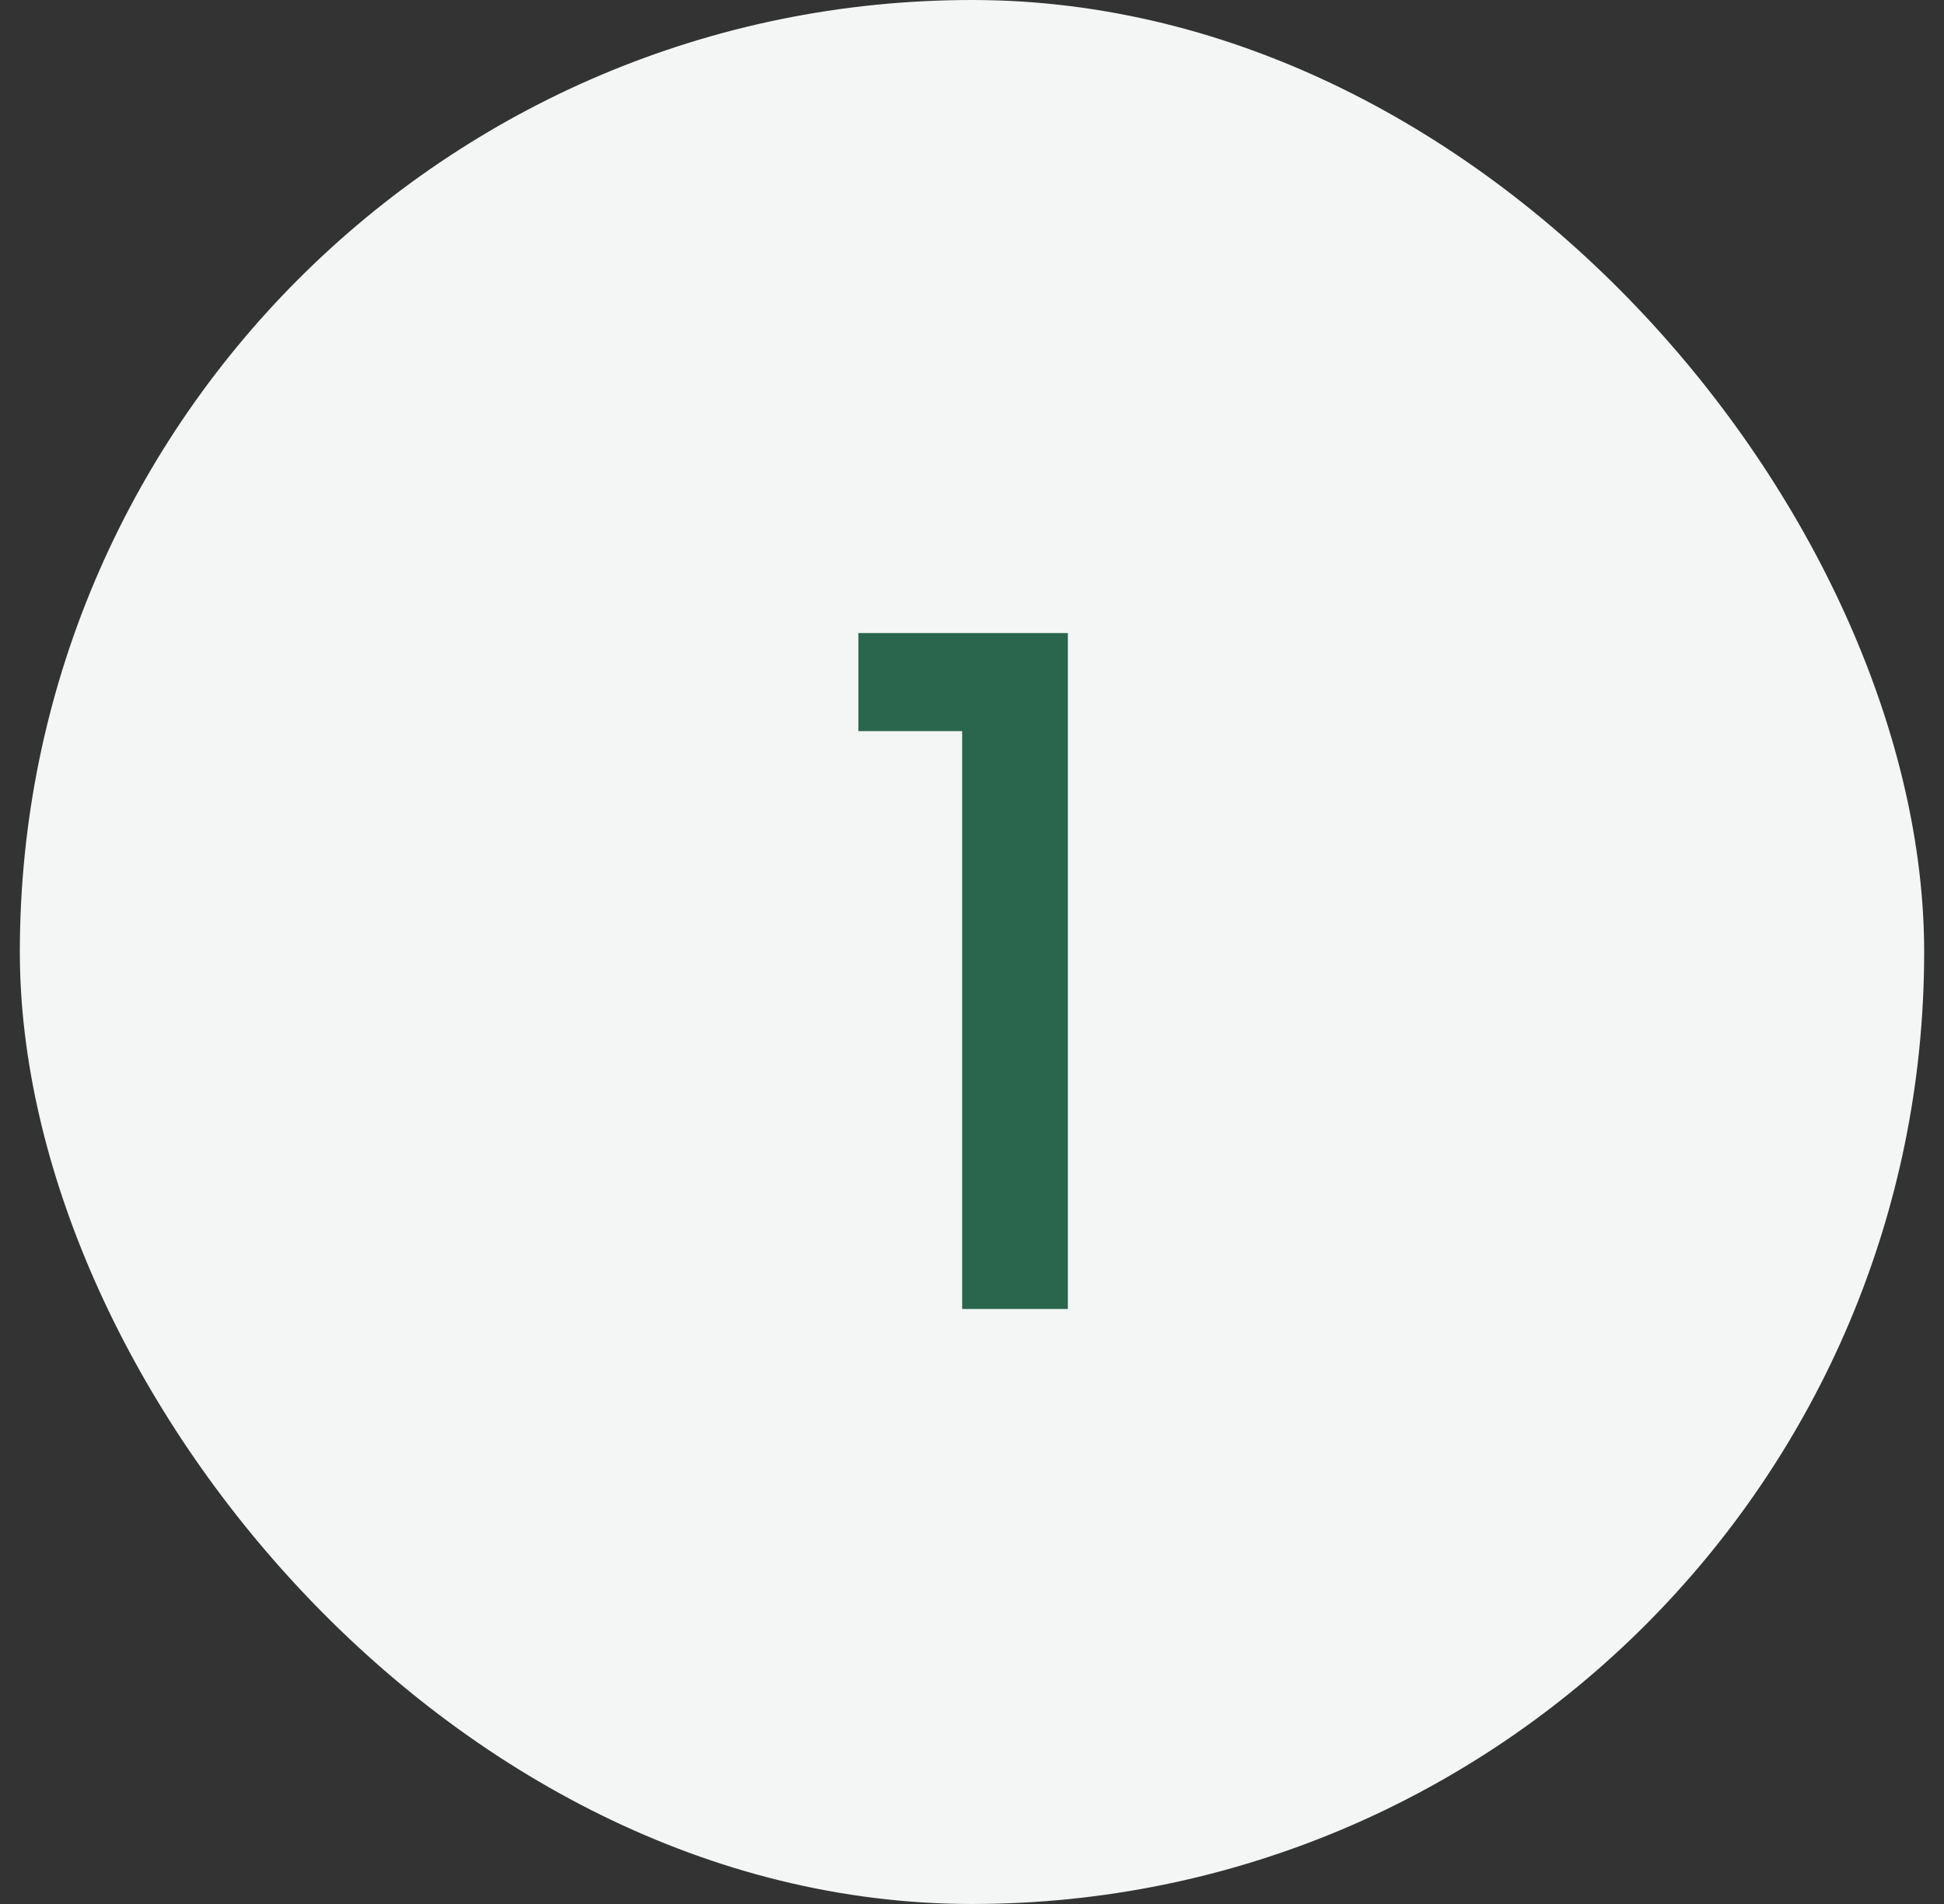 <svg width="49" height="48" viewBox="0 0 49 48" fill="none" xmlns="http://www.w3.org/2000/svg">
<rect x="0" y="0" width="49" height="48" fill="#333333" stroke="none"/>
<rect x="0.5" width="48" height="48" rx="24" fill="#F3F6F5"/>
<path d="M24.252 33V18.432H21.636V15.96H26.916V33H24.252Z" fill="#29664D"/>
</svg>
